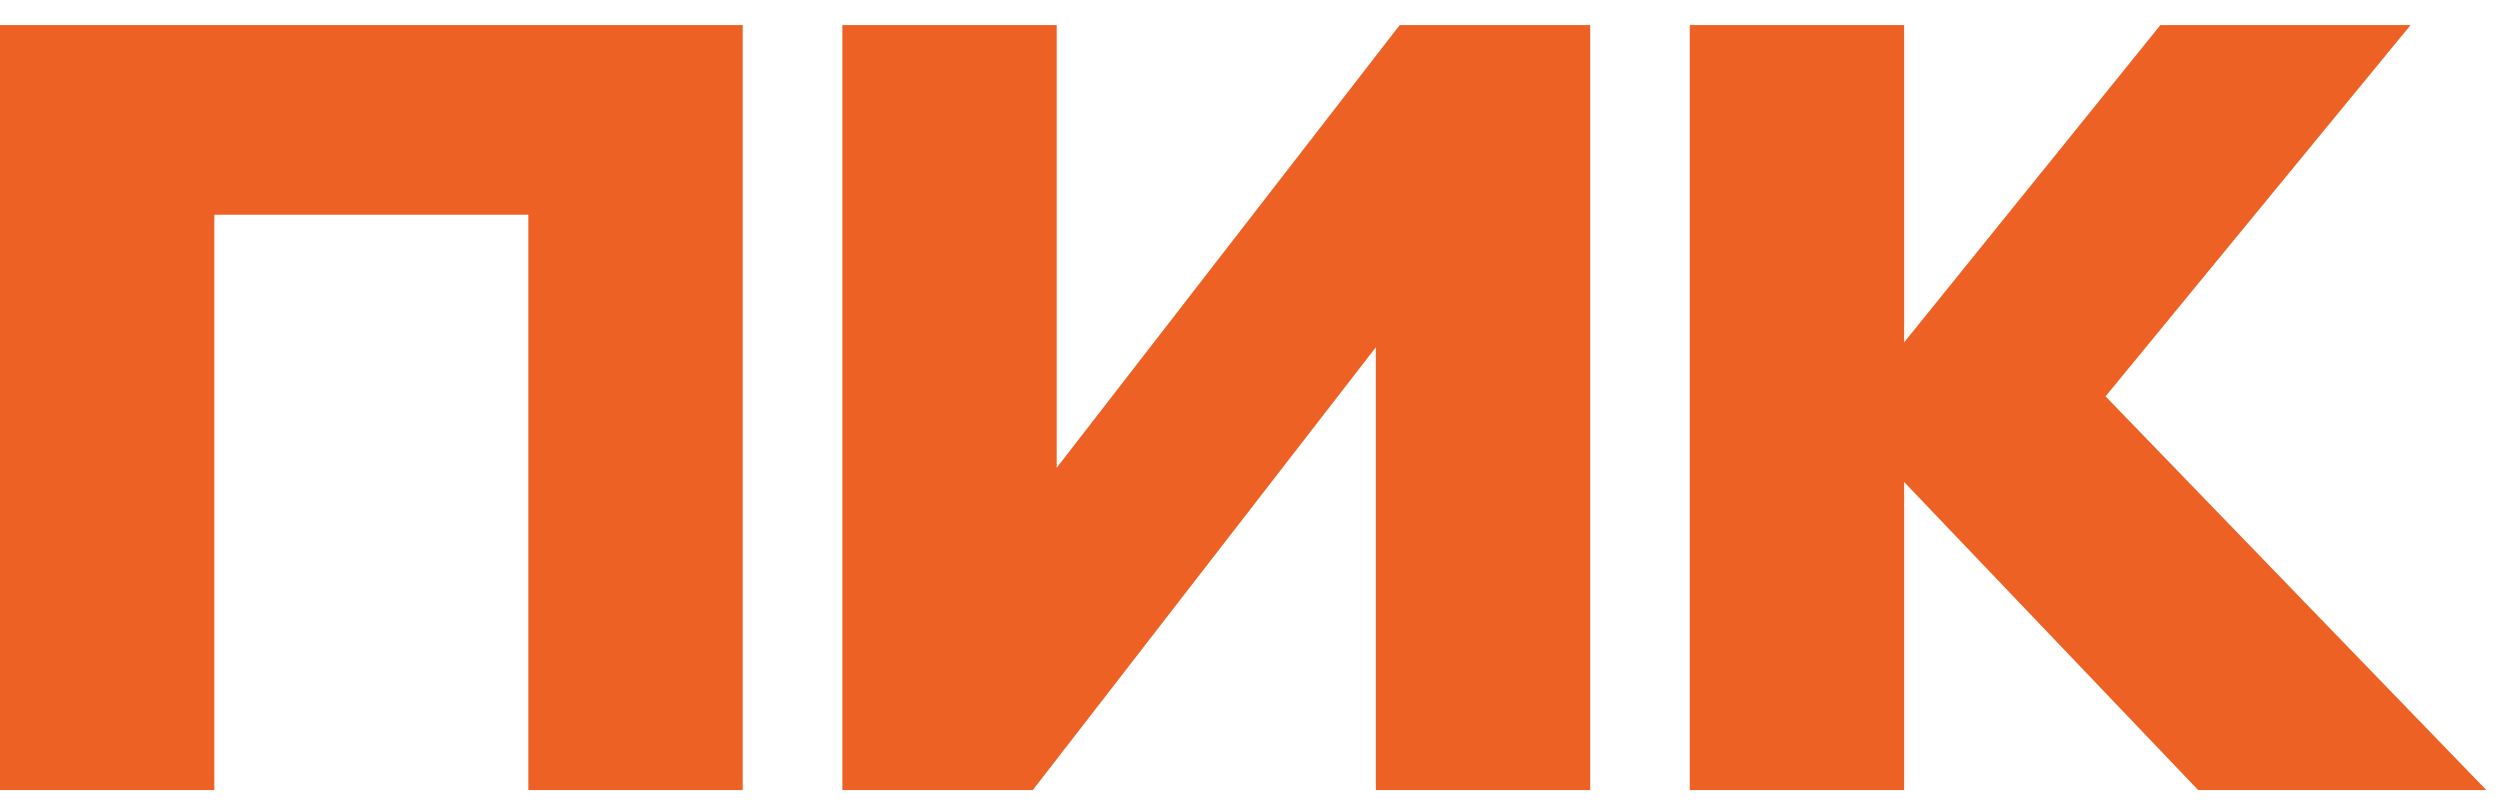 <?xml version="1.0" encoding="UTF-8"?> <svg xmlns="http://www.w3.org/2000/svg" width="93" height="30" viewBox="0 0 93 30" fill="none"><g clip-path="url(#clip0_345_645)"><path d="M-0.001 29.39V0.932H27.628V29.39H19.654V7.989H7.973V29.39H-0.001ZM51.179 12.922L38.421 29.39H31.336V0.932H39.31V17.4L52.07 0.932H59.155V29.39H51.181V12.922H51.179ZM70.834 17.931V29.393H62.86V0.932H70.834V12.735L80.367 0.932H89.674L78.326 14.745L92.494 29.393H81.774L70.834 17.931Z" fill="#EE6124"></path></g><defs><clipPath id="clip0_345_645"><rect width="92.494" height="28.459" fill="white" transform="translate(0 0.932)"></rect></clipPath></defs></svg> 